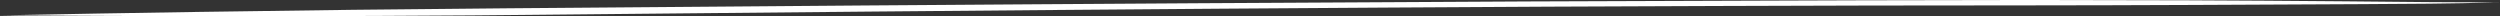 <svg xmlns="http://www.w3.org/2000/svg" xmlns:xlink="http://www.w3.org/1999/xlink" id="Group_61" data-name="Group 61" width="1253" height="8.128" viewBox="0 0 1253 8.128"><rect x="0" y="0" width="1253" height="8.128" fill="#333333" stroke="none"/><defs><clipPath id="clip-path"><rect id="Rectangle_18" data-name="Rectangle 18" width="1253" height="8.128" fill="#fff"></rect></clipPath></defs><g id="Group_60" data-name="Group 60" clip-path="url(#clip-path)"><path id="Path_91" data-name="Path 91" d="M1252.979,1.2c-6.161-.066-12.3-.051-18.493-.059q-9.2-.011-18.387-.095-20.436-.2-40.883-.384Q1135.85.309,1096.374.144q-36.2-.136-72.431-.144-9.377,0-18.754.011-35.9.042-71.82.127Q849.415.372,765.5.724q-81.968.393-163.888.888-40.25.253-80.506.514-43.5.3-87.012.606-89.734.707-179.462,1.418-77.893.618-155.165,1.817Q49.574,6.723.016,7.7c-.027,0-.016.005.005.005q56.963.373,114.032.414,37.348.031,74.627-.133,24.08-.1,48.128-.272c9.845-.071,19.663-.179,29.486-.275q39.461-.385,78.932-.767,45.146-.432,90.287-.863l93.173-.805q41.853-.362,83.759-.653,40.88-.316,81.8-.551,41.215-.271,82.478-.466Q818.693,3.113,860.73,3q76.713-.3,153.49-.3,42.7-.028,85.354-.222,42.06-.146,84.083-.4c11.386-.07,22.831-.122,34.19-.239,5.507-.057,10.987-.125,16.4-.241,4.805-.1,9.515-.248,14.352-.339h-.005c1.462-.02,2.913-.035,4.385-.047.032,0,.032,0,0,0" transform="translate(0 0)" fill="#fff"></path></g></svg>
